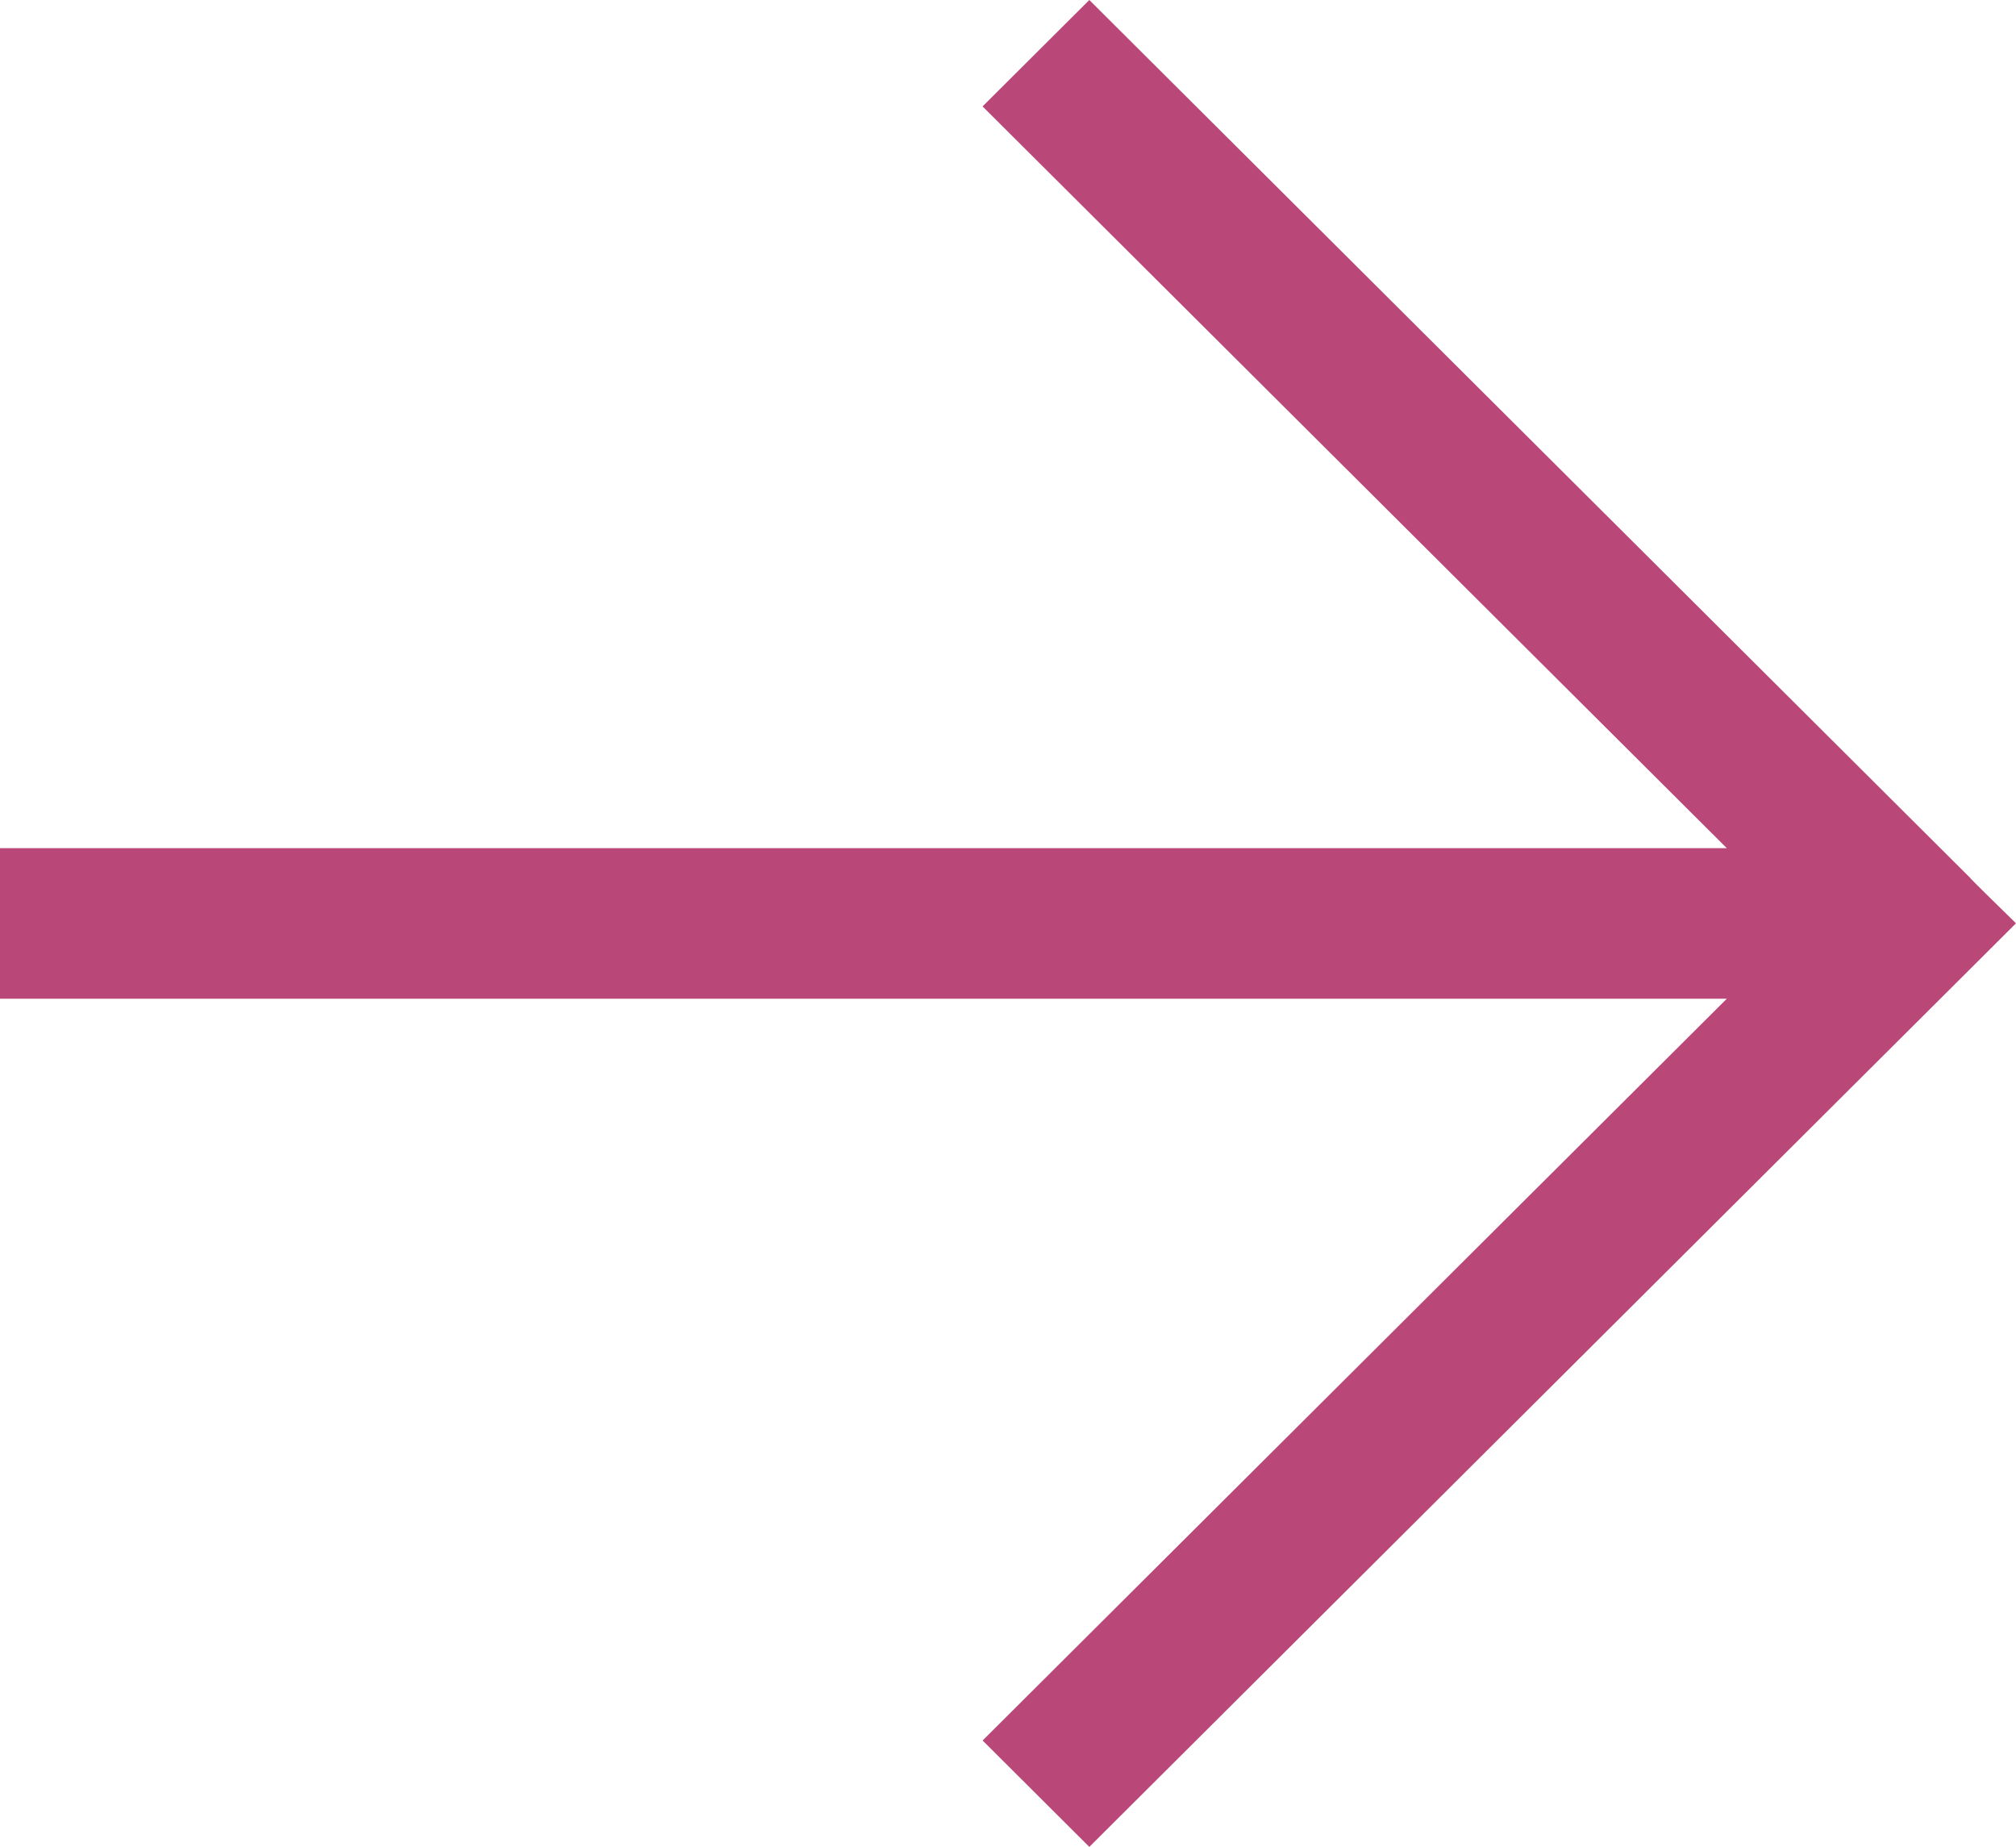 <svg xmlns="http://www.w3.org/2000/svg" width="45.212" height="41.412" viewBox="0 0 45.212 41.412">
  <path id="arrow" d="M20.684.686,20,0s-.671.686-.685.686L0,20.07l1.68,1.686L18.812,4.563V44h2.376V4.563L38.32,21.755,40,20.07Z" transform="translate(44.5 0.706) rotate(90)" fill="#b94777" stroke="#b94777" stroke-width="1"/>
</svg>
